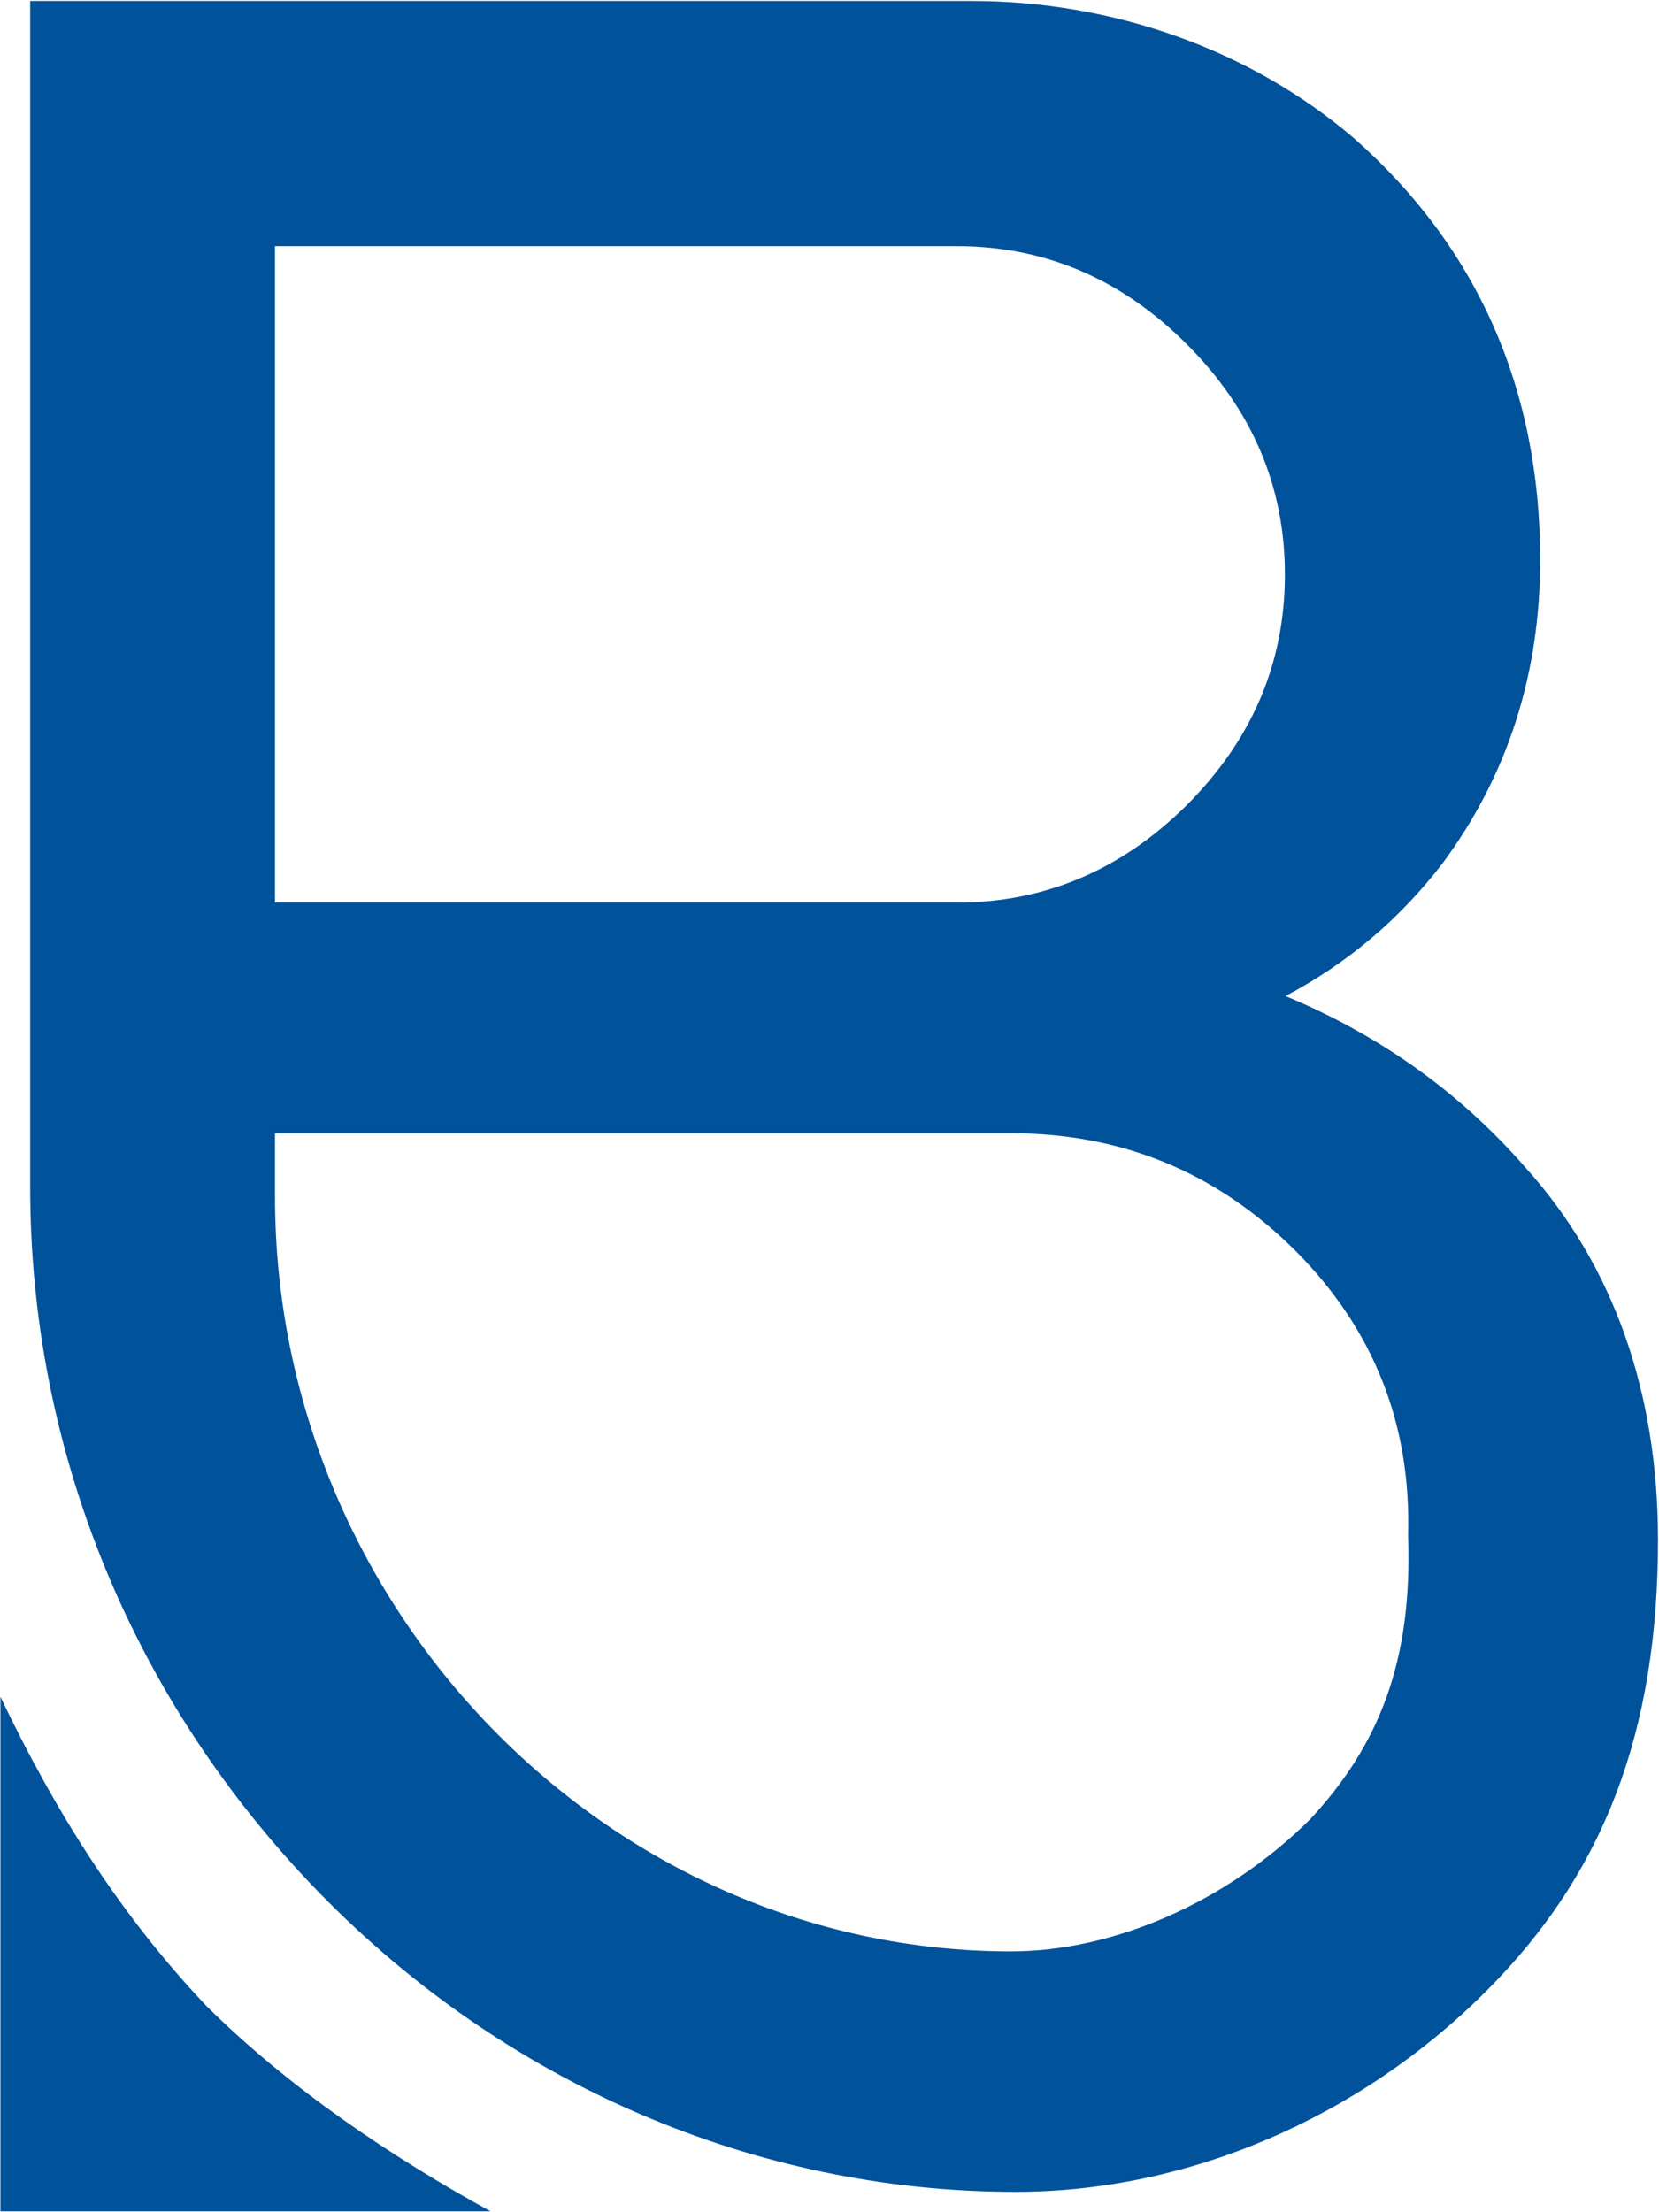 <svg version="1.2" xmlns="http://www.w3.org/2000/svg" viewBox="0 0 1177 1569" width="1177" height="1569">
	<title>BERY_BIG copy-svg</title>

	<style>
		.s0 { fill: #00529b } 
	</style>
	<g id="Clip-Path: Clip-Path: Page 1" clip-path="url(#cp1)">
		<g id="Clip-Path: Page 1">
			<g id="Page 1">
				<path id="Path 187" fill-rule="evenodd" class="s0" d="m0.3 1568.7v-365c38.2 79.9 83.4 152.9 145.9 219.1 59.3 58.9 132.2 107.7 201.8 145.9zm720.2-13.8c-184.4 0-361.7-76.6-493.9-212.1-132.2-135.8-205.2-313.1-205.2-500.8v-841.3h668c100.7 0 198.1 34.8 271.1 97.3 87 76.6 132.2 177.3 132.2 299.1q0 121.8-69.3 215.4-45.5 59.3-111.4 94.1 100.7 41.8 170.3 121.7c62.6 69.3 94 159.9 94 264 0 135.8-38.1 236.5-121.8 320.1-90.3 90.4-212.1 142.5-334 142.5zm-525.4-751v45.2c0 292 236.6 535.2 522.1 535.2 72.9 0 152.9-34.8 212.2-93.6 48.5-52.2 72.9-111.4 69.6-201.8q3.3-118.1-80-201.7-83.7-83.3-201.8-83.3zm0-163.6h483.6q93.7 0 163.3-69.2 69.6-69.6 69.6-163.6 0-93.7-69.6-163.3-69.6-69.6-163.3-69.6h-483.6z"/>
			</g>
		</g>
	</g>
</svg>